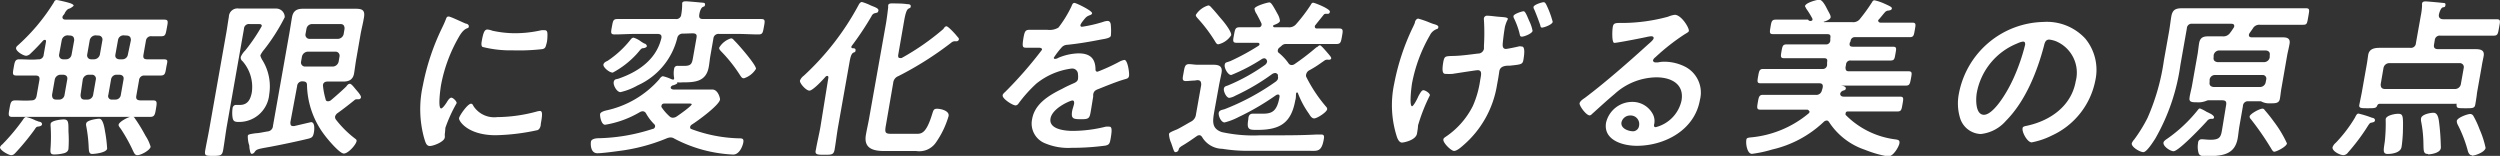 <svg xmlns="http://www.w3.org/2000/svg" viewBox="0 0 248.29 15.48"><rect x="0" y="0" width="248.29" height="15.48" fill="#333333" stroke="none"/><title>img-mv-sub-title</title><g style="fill:#fff;" id="レイヤー_2" data-name="レイヤー 2"><g id="レイヤー_2-2" data-name="レイヤー 2"><path d="M3.82,12.57c-.23,0-.28.15-.4.32A24.42,24.42,0,0,1,1.6,15.11c-.17.18-.27.3-.5.3S0,14.94,0,14.63a.63.63,0,0,1,.23-.29,20.23,20.23,0,0,0,2-2.38c.11-.16.21-.34.37-.34a4.22,4.22,0,0,1,.93.34l.36.13c.13,0,.31.1.28.27S3.89,12.55,3.82,12.57ZM14.25,5.42c-.05.3,0,.47.36.47.54,0,1.09,0,1.63,0s.37.22.27.82-.13.79-.56.79-1.07,0-1.61,0a.5.5,0,0,0-.53.47l-.27,1.53c-.06.33.06.45.38.47l1.27,0c.44,0,.4.22.3.83s-.15.81-.59.81l-1.92,0H3.17c-.65,0-1.29,0-1.94,0-.43,0-.4-.2-.29-.81s.14-.83.59-.83,1,.05,1.58,0c.33,0,.47-.15.53-.47l.27-1.53c.06-.34-.06-.47-.4-.47-.62,0-1.26,0-1.88,0-.43,0-.37-.22-.27-.79s.14-.82.55-.82c.64,0,1.25.07,1.87,0a.49.49,0,0,0,.56-.47l.23-1.29c0-.08,0-.17-.11-.17S4.37,4,4.31,4c-.4.44-.81.88-1.26,1.3a.69.69,0,0,1-.45.24c-.29,0-1.07-.47-1-.79,0-.12.2-.26.28-.34A19.38,19.38,0,0,0,5.37.2.27.27,0,0,1,5.62,0c.12,0,.91.19,1.09.24.53.14.61.26.6.32S7,.83,6.87.86,6.6,1,6.43,1.3c0,.07-.1.16-.16.24a.51.51,0,0,0-.07.15c0,.19.12.24.27.26h7.84c.65,0,1.31,0,2,0,.43,0,.38.19.26.83s-.14.82-.55.82-.63,0-.94,0A.51.51,0,0,0,14.5,4ZM6.38,15.21a4,4,0,0,1-1,.13c-.42,0-.39-.22-.35-.78a16.58,16.58,0,0,0,0-2,1.24,1.24,0,0,1,0-.27c.06-.34,1.11-.43,1.28-.43.5,0,.49.27.49,1.2a12.35,12.35,0,0,1,0,1.73C6.77,15,6.62,15.14,6.38,15.21ZM6,7.42a.6.6,0,0,0-.56.47L5.17,9.42c0,.3.1.47.4.47h.29a.53.53,0,0,0,.55-.47l.27-1.53c.05-.29-.1-.44-.39-.47Zm.69-3.91A.6.6,0,0,0,6.13,4L5.87,5.42a.4.4,0,0,0,.4.47h.29a.55.55,0,0,0,.55-.47L7.37,4c0-.29-.1-.44-.39-.47Zm2.1,3.91a.61.61,0,0,0-.57.47L8,9.42c0,.3.1.47.39.47h.3a.56.56,0,0,0,.56-.47l.27-1.53a.39.39,0,0,0-.4-.47Zm.38,7.87c-.36,0-.34-.29-.37-.84a13.85,13.85,0,0,0-.24-1.95.49.49,0,0,1,0-.24c.06-.34,1.1-.47,1.3-.47s.42.25.57,1.25a12.89,12.89,0,0,1,.21,1.73C10.55,15.19,9.33,15.29,9.17,15.29ZM9.48,3.51A.61.61,0,0,0,8.91,4L8.66,5.42a.39.39,0,0,0,.4.47h.29a.61.61,0,0,0,.57-.47L10.17,4a.39.39,0,0,0-.4-.47Zm2.1,3.91a.55.55,0,0,0-.55.47l-.27,1.53a.35.35,0,0,0,.38.47h.31A.53.53,0,0,0,12,9.42l.27-1.53c.05-.29-.1-.44-.39-.47Zm.69-3.91a.55.55,0,0,0-.55.47l-.26,1.44c-.05.29.1.44.38.47h.31a.55.55,0,0,0,.55-.47L13,4c0-.29-.1-.44-.39-.47Zm1.37,11.9c-.24,0-.32-.22-.41-.39A16.21,16.21,0,0,0,12,12.8c-.07-.1-.24-.28-.22-.4,0-.29,1-.82,1.29-.82s.3.16.39.27c.37.53.7,1.09,1,1.65a3.86,3.86,0,0,1,.5,1.08C14.88,14.94,14,15.41,13.64,15.41Z"/><path d="M22.54,12.45c-.14.81-.24,1.64-.38,2.47-.1.54-.29.56-1,.56s-.87,0-.78-.54c.15-.83.33-1.66.47-2.49l1.65-9.33c.08-.48.15-1,.23-1.44a.85.85,0,0,1,1-.83h3.68a.85.85,0,0,1,.87.86,19.15,19.15,0,0,1-2.05,3.22,2.58,2.58,0,0,0-.37.56c0,.12.11.32.16.42a4.94,4.94,0,0,1,.72,3.44,3,3,0,0,1-3.08,2.76c-.4,0-.52-.12-.57-.48a3.16,3.16,0,0,1,0-.81c0-.18.11-.4.35-.4s.25,0,.4,0c.78,0,1.05-.59,1.17-1.25a3.87,3.87,0,0,0-.92-3.09.44.44,0,0,1-.18-.42,1.93,1.93,0,0,1,.44-.64A17.62,17.62,0,0,0,26,2.59c0-.2-.17-.2-.32-.2H24.8a.49.49,0,0,0-.57.47Zm6.3-.32c0,.2,0,.39.26.39l.12,0,1.67-.39c.39,0,.34.69.29,1-.08.44-.18.54-.51.63-1,.25-2.86.64-3.89.83-1.26.22-1.3.25-1.48.49a.38.38,0,0,1-.28.2c-.15,0-.18-.2-.25-.61,0-.1,0-.23-.06-.37a2.94,2.94,0,0,1-.1-.76c0-.19.12-.21.81-.31.28,0,.67-.1,1.18-.18a.57.57,0,0,0,.51-.55l1.63-9.21c.09-.52.16-1,.26-1.57s.4-.85,1.06-.85c.44,0,.9,0,1.37,0H34l1.37,0c.65,0,.89.19.78.85s-.22,1.05-.32,1.57l-.42,2.42c-.1.53-.15,1-.24,1.56s-.42.83-1.06.83c-.46,0-.92,0-1.37,0h-.22c-.2,0-.4.08-.44.32a.48.48,0,0,0,0,.12,7.17,7.17,0,0,0,.26,1.32c0,.12.1.2.24.2a.5.5,0,0,0,.28-.1c.54-.46,1-.86,1.53-1.37.09-.14.22-.27.34-.27s.25.13.45.37l.2.24c.13.15.5.56.47.74a.23.23,0,0,1-.24.19l-.19,0a.3.3,0,0,0-.22.09c-.56.45-1.08.86-1.67,1.28a.63.63,0,0,0-.25.34.42.42,0,0,0,.07.29,10.22,10.22,0,0,0,1.92,1.91c.09.07.17.12.14.26-.06.35-.83,1.22-1.26,1.22s-1.64-1.46-1.89-1.8a8.47,8.47,0,0,1-1.77-5c0-.27-.13-.36-.42-.37a.5.5,0,0,0-.56.47Zm1.72-7a.63.63,0,0,0-.57.48l-.09.52a.4.4,0,0,0,.4.48h2.77a.62.62,0,0,0,.56-.48l.09-.52a.4.4,0,0,0-.39-.48Zm3-1.27a.61.61,0,0,0,.57-.47l.09-.54c0-.29-.11-.46-.4-.46H31a.56.56,0,0,0-.56.46l-.1.54a.4.4,0,0,0,.4.47Z"/><path d="M46.27,2.35c.13,0,.32.12.29.29s-.09.12-.28.22-.41.31-.66.73A15.09,15.09,0,0,0,43.81,8.4c-.06.32-.35,2.37,0,2.37.16,0,.49-.49.59-.66s.27-.41.43-.41.55.36.52.55a14.49,14.49,0,0,0-1.12,2.45c0,.17-.05.56-.06.71a.74.74,0,0,1,0,.26c-.07.42-1.12.83-1.48.83s-.44-.38-.58-.83A10.84,10.84,0,0,1,42,8.47a23,23,0,0,1,1.86-5.61c.14-.29.27-.56.38-.84s.13-.38.32-.38S46,2.25,46.27,2.35Zm.7,8.1a2.46,2.46,0,0,0,2.41,1.18,15.31,15.31,0,0,0,3.88-.54,1.51,1.51,0,0,1,.37-.07c.27,0,.24.41.08,1.28,0,.2-.07.5-.31.62a21.24,21.24,0,0,1-4.17.51c-2.78,0-3.68-1.42-3.64-1.69s.86-1.44,1.19-1.44C46.88,10.3,46.93,10.38,47,10.45Zm1.93-7.4a10.59,10.59,0,0,0,2.2.25A11.86,11.86,0,0,0,53.78,3a2.69,2.69,0,0,1,.32,0c.24,0,.27.21.27.41s0,.61-.09.91-.09.5-.43.56A20.55,20.55,0,0,1,50.92,5a11.23,11.23,0,0,1-3-.34c-.17-.12-.09-.47-.06-.66.15-.81.28-1.07.55-1.07A1.91,1.91,0,0,1,48.9,3.05Z"/><path d="M67.85,3.34a.54.54,0,0,0-.59.45,7,7,0,0,1-3.93,4.69,6.26,6.26,0,0,1-1.71.67c-.36,0-.73-.68-.67-1s.28-.27.48-.34c2-.69,3.74-1.91,4.25-4,.07-.31-.06-.44-.39-.44H63.05c-.67,0-1.36.05-2,.05-.42,0-.39-.17-.28-.76s.13-.77.54-.77c.68,0,1.35,0,2,0h3.79a.49.49,0,0,0,.56-.45,5.73,5.73,0,0,0,.09-.92l0-.17c0-.2.21-.22.37-.22s1.17.09,1.46.12.47,0,.44.22-.11.15-.25.24-.27.39-.32.74.08.44.4.44h3.74c.67,0,1.36,0,2,0,.42,0,.39.17.28.77s-.13.76-.55.76c-.67,0-1.34-.05-2-.05h-1.9a.5.5,0,0,0-.57.47l-.3,1.71c-.06.34-.09.7-.15,1.05C70.15,8.13,69,8.18,67.77,8.18a2.2,2.2,0,0,1-.44,0s0,0-.06,0,0,0,0,.07-.3.2-.44.23-.07,0-.11.06a.19.19,0,0,0-.11.15c0,.13.13.18.25.2H69c.59,0,1.16,0,1.74,0s.79.88.77,1c-.1.58-2.25,2.14-2.81,2.49a.38.38,0,0,0-.16.22c0,.11,0,.17.13.22a14.45,14.45,0,0,0,4.79.92c.31,0,.42.08.36.42s-.38,1.19-1,1.19a13.83,13.83,0,0,1-5.84-1.58.71.71,0,0,0-.37-.12,1.12,1.12,0,0,0-.42.1A18.35,18.35,0,0,1,61.42,15c-.48.07-1.66.22-2.09.22-.69,0-.68-.9-.64-1.15s.4-.32.64-.34a18.45,18.45,0,0,0,5.5-.93c.11,0,.21-.1.23-.24a.25.25,0,0,0-.08-.22,4.81,4.81,0,0,1-.82-1.08.39.39,0,0,0-.33-.21.65.65,0,0,0-.29.09,9.94,9.94,0,0,1-3.44,1.25c-.39,0-.53-.86-.5-1.06s.4-.31.6-.36a9.73,9.73,0,0,0,5.28-3.1c.06-.1.22-.3.36-.3a4.34,4.34,0,0,1,.79.27,1,1,0,0,0,.22.07.11.11,0,0,0,.1-.09V7.72a2.36,2.36,0,0,1,0-.88.32.32,0,0,1,.36-.3c.12,0,.41,0,.7,0,.73,0,.73-.34.85-1l.31-1.76c.06-.32,0-.47-.4-.47Zm-4,1.45c-.14,0-.23.12-.43.36l-.21.24a8.93,8.93,0,0,1-2.35,1.82c-.38,0-1-.57-.93-.81s.32-.3.43-.37a9.83,9.83,0,0,0,2.19-2c.11-.14.21-.29.38-.29a2.53,2.53,0,0,1,.77.41l.28.17c.11,0,.28.15.26.28S63.92,4.79,63.85,4.79Zm3,6.9a.68.68,0,0,0,.38-.14c.26-.17,1.43-1,1.47-1.19,0-.06-.11-.08-.33-.08H66c-.14,0-.27.05-.3.2a.25.25,0,0,0,0,.16,4.69,4.69,0,0,0,.77.89A.48.48,0,0,0,66.88,11.69Zm7-3.92c-.18,0-.25-.17-.33-.27a14.64,14.64,0,0,0-1.9-2.4c-.09-.1-.22-.22-.19-.37a2.06,2.06,0,0,1,1.17-.92c.16,0,.24.12.38.27.34.32,2.16,2.41,2.1,2.76A2.18,2.18,0,0,1,73.9,7.77Z"/><path d="M82.27,7.72c0-.08,0-.18-.11-.18a.25.25,0,0,0-.17.08C81.74,7.91,80.73,9,80.39,9s-1-.75-.94-1a1.09,1.09,0,0,1,.38-.48,26.7,26.7,0,0,0,5.43-7c.07-.14.18-.32.35-.32a5.36,5.36,0,0,1,.87.34c.38.16.81.28.76.52s-.19.2-.3.24a.49.49,0,0,0-.38.3,30.2,30.2,0,0,1-2,3l0,.07a.1.1,0,0,0,.1.12c.14,0,.34,0,.31.22s-.09.14-.25.24-.26.4-.35.93l-1.14,6.43c-.13.75-.21,1.49-.34,2.24-.09.52-.3.52-1,.52s-1,0-.86-.5c.13-.75.32-1.51.45-2.26ZM94,2.61c.17,0,.87.76,1,.93s.26.24.23.39A.24.24,0,0,1,95,4.1l-.24,0a.61.61,0,0,0-.3.15,33,33,0,0,1-5.24,3.31.79.79,0,0,0-.51.67L88,12.35c-.15.81-.12.94.53.94h2.55c.5,0,.94-.15,1.49-1.93.13-.4.15-.56.5-.56s1.24.19,1.14.73a8.91,8.91,0,0,1-1.27,2.64A2,2,0,0,1,91,15H87.85c-1.16,0-2.09-.27-1.85-1.62.08-.47.2-1,.28-1.42L88,2.29c.09-.55.16-1.12.21-1.56a1,1,0,0,1,0-.17c0-.19.19-.22.35-.22.34,0,1.12,0,1.5.07.13,0,.42,0,.39.22s-.08.13-.25.25-.28.51-.39,1.1L89.2,5.49c0,.13,0,.27.17.27a.41.41,0,0,0,.18,0,24.53,24.53,0,0,0,4.14-2.88C93.77,2.74,93.88,2.61,94,2.61Z"/><path d="M108.46,1.32c0,.1-.15.17-.25.2-.29.11-.37.19-.67.58a1.58,1.58,0,0,0-.24.39c0,.12.06.17.16.17a13.8,13.8,0,0,0,2.08-.48,1.53,1.53,0,0,1,.45-.1c.29,0,.33.27.34.51a5.7,5.7,0,0,1,0,.92c0,.28-.62.35-1,.42-1.12.22-2.24.41-3.34.52a.77.77,0,0,0-.57.28,7.89,7.89,0,0,0-.76,1,.11.11,0,0,0,.12.12.68.68,0,0,0,.33-.11,5.51,5.51,0,0,1,2-.44c1.1,0,1.66.46,1.69,1.53,0,.15,0,.29.21.29a18.87,18.87,0,0,0,2.18-1,1.72,1.72,0,0,1,.48-.17c.33,0,.51,1.31.46,1.59s-.24.27-.58.38l-.26.08c-.73.25-1.45.54-2.17.83-.33.12-.49.22-.55.56l0,.22c-.09.52-.16,1-.26,1.56s-.2.67-.86.67-1,0-1-.47.17-.74.23-1.1c0-.15,0-.29-.18-.29s-2,.75-2.17,1.8S105.72,13,106.55,13a13.71,13.71,0,0,0,3.27-.42,2,2,0,0,1,.35,0c.22,0,.31.18.14,1.15-.09.51-.13.64-.52.73a24.34,24.34,0,0,1-3.34.22,5.93,5.93,0,0,1-2.64-.44,2.11,2.11,0,0,1-1.3-2.43c.27-1.52,1.68-2.35,3-3,.38-.21.78-.39,1.17-.56.19-.09.34-.19.38-.39a1.93,1.93,0,0,0,0-.48.57.57,0,0,0-.65-.57,7,7,0,0,0-3.48,1.49,13.46,13.46,0,0,0-1.79,2,.38.38,0,0,1-.27.17c-.31,0-1.35-.68-1.29-1,0-.14.18-.27.29-.38a40.43,40.43,0,0,0,3.62-4.15c0-.15-.1-.2-.35-.2s-.67,0-1.21,0c-.38,0-.43-.08-.28-1,.12-.67.21-.78.64-.78s.73,0,1.23,0h.5a1.71,1.71,0,0,0,1.1-.22A11.48,11.48,0,0,0,106.41.64c.07-.18.13-.35.3-.35S108.5,1.07,108.46,1.32Z"/><path d="M118.65,8c-.28,0-.61.05-.87.05-.42,0-.33-.27-.23-.83s.13-.85.54-.85c.26,0,.56.06.83.06h.54c.34,0,.69,0,1.05,0,.59,0,.92.17.81.8-.09.47-.2.93-.28,1.4L120.61,11c-.17,1-.32,1.76.74,2.12a14.63,14.63,0,0,0,3.78.32h1.24c1.46,0,2.91,0,4.38-.08l.48,0c.31,0,.29.22.24.49-.21,1.24-.66,1.13-1.31,1.13-2.09,0-4.17,0-6.25,0a16.14,16.14,0,0,1-2.51-.2,2.38,2.38,0,0,1-2-1.15c-.07-.1-.14-.2-.29-.2a.43.43,0,0,0-.24.08c-.51.36-1,.7-1.52,1-.12.09-.24.16-.28.31a.33.33,0,0,1-.31.29c-.17,0-.18-.16-.44-.9a2.48,2.48,0,0,1-.22-.88c0-.15.21-.24.77-.47.26-.11,1.1-.61,1.41-.78a.9.9,0,0,0,.5-.72l.52-2.93c0-.32-.07-.47-.4-.47ZM121,4.4c-.15,0-.23-.13-.3-.25a14.91,14.91,0,0,0-1.77-2.35c-.07-.09-.19-.19-.16-.33A2.19,2.19,0,0,1,120,.54c.15,0,.25.14.36.26.35.37.66.77,1,1.16s1,1.27.91,1.55A2.06,2.06,0,0,1,121,4.4Zm9.8.29c.08-.07.19-.19.3-.19s.58.56.83.85l.1.12c.05.07.2.22.18.34a.19.19,0,0,1-.2.12.34.34,0,0,1-.13,0,.25.25,0,0,0-.12,0,.43.43,0,0,0-.2.07c-.63.44-.88.63-1.56,1a.6.6,0,0,0-.27.36.41.41,0,0,0,0,.27,14.39,14.39,0,0,0,2,3,.29.29,0,0,1,.08.22c-.05.3-1,.91-1.29.91s-.45-.37-.56-.52a9,9,0,0,1-1.06-2s0-.05-.07-.05-.09,0-.11.12,0,.44-.08.66c-.41,2.3-1.58,2.93-3.77,2.93-.81,0-1.08,0-.89-1.07,0-.32.13-.54.45-.54.16,0,.63,0,1,0,.91,0,1.4-.24,1.65-1.68,0-.12,0-.22-.16-.22a.35.35,0,0,0-.2.07A25.17,25.17,0,0,1,123,11.63a6.27,6.27,0,0,1-1.38.53c-.35,0-.63-.66-.58-.95s.36-.29.59-.37a23.44,23.44,0,0,0,5.11-2.76c.08-.09.16-.15.18-.27a.31.31,0,0,0,0-.19s0-.12,0-.17-.12-.2-.28-.2a.67.67,0,0,0-.29.1A21.6,21.6,0,0,1,122.7,9.5a1.74,1.74,0,0,1-.61.22c-.29,0-.59-.64-.54-.91s.23-.24.49-.36a18.63,18.63,0,0,0,3.59-2,.54.54,0,0,0,.21-.3.34.34,0,0,0-.11-.29l0,0a.26.26,0,0,0-.18-.07.51.51,0,0,0-.22.07,17.89,17.89,0,0,1-3.05,1.59c-.34,0-.7-.7-.65-1s.17-.22.6-.4A22.62,22.62,0,0,0,125,4.54a.22.22,0,0,0,.09-.14c0-.1-.06-.13-.14-.15h-.26l-1.87,0c-.41,0-.38-.18-.27-.76s.13-.78.55-.78c.62,0,1.23,0,1.85,0H125a.27.27,0,0,0,.29-.21.39.39,0,0,0,0-.15c-.13-.3-.33-.66-.48-.95a1.21,1.21,0,0,1-.22-.54c.05-.27,1.3-.62,1.47-.62s.31.2.83,1.16a1.74,1.74,0,0,1,.23.66c0,.21-.43.36-.61.43a.11.11,0,0,0-.07.08c0,.1.06.14.15.14h1.36a.9.9,0,0,0,.8-.34A16.29,16.29,0,0,0,130.15.53c.07-.12.13-.26.27-.26s1.71.61,1.66.9-.27.18-.4.2a.25.25,0,0,0-.22.1c-.26.33-.53.65-.8,1a.25.25,0,0,0-.08.15c0,.16.08.21.2.21h.36c.62,0,1.25,0,1.87,0,.41,0,.37.22.27.78s-.13.76-.55.76c-.62,0-1.23,0-1.85,0h-3.13a.58.58,0,0,0-.46.17l-.2.17a.39.39,0,0,0-.18.27.26.26,0,0,0,.12.29,5.07,5.07,0,0,1,.93,1,.37.37,0,0,0,.31.19.5.5,0,0,0,.31-.1A24,24,0,0,0,130.75,4.69Z"/><path d="M142.33,2.37c.24.07.56.15.52.34s-.11.14-.19.19a1.21,1.21,0,0,0-.65.61,15.06,15.06,0,0,0-1.77,4.75c-.06.33-.3,2.29,0,2.29.14,0,.53-.74.63-1,.21-.37.33-.59.5-.59s.67.3.64.51a17.55,17.55,0,0,0-1.18,3c0,.26-.06.53-.1.8-.12.66-1.31.89-1.49.89s-.35-.15-.49-.52a10.24,10.24,0,0,1-.28-5.35,22.68,22.68,0,0,1,1.84-5.56,5.11,5.11,0,0,0,.21-.47c0-.15.14-.41.34-.41a9.33,9.33,0,0,1,1.22.43Zm6.47-.71c.57.05,1,.05.95.25a3.29,3.29,0,0,0-.29.77c-.09.52-.15,1-.21,1.57,0,.12-.1.61.31.61.14,0,1.05-.19,1.24-.24s.25,0,.34,0c.39,0,.21,1,.16,1.32-.08.46-.23.46-1.32.58-.4,0-1,0-1.08.59s-.14.88-.22,1.31a10,10,0,0,1-3.34,6c-.23.2-.64.57-.93.57s-1.11-.81-1.06-1.13c0-.15.16-.22.44-.42a8,8,0,0,0,2.49-2.92A9.57,9.57,0,0,0,147,8l.05-.29c.08-.42.1-.74-.3-.74-.15,0-2.18.32-2.52.37a5.79,5.79,0,0,1-.61,0c-.22,0-.48,0-.28-1.17.11-.59.21-.57.76-.61.89,0,1.78-.13,2.68-.24a.59.59,0,0,0,.6-.47c0-.08,0-.24,0-.32a21.37,21.37,0,0,0,0-2.52.81.81,0,0,1,0-.22.31.31,0,0,1,.33-.23C148.09,1.57,148.53,1.64,148.8,1.66Zm3.07.41a3.77,3.77,0,0,1,.34,1c-.05.27-.84.57-1.05.57s-.19-.1-.26-.38a7.68,7.68,0,0,0-.52-1.41.48.48,0,0,1-.07-.24c0-.22.85-.49,1-.49S151.57,1.35,151.87,2.07Zm1.7-1.61a9.23,9.23,0,0,1,.64,1.71c-.05.29-.89.57-1.05.57s-.15-.1-.19-.25c-.15-.44-.41-1.12-.59-1.54a.46.46,0,0,1-.08-.24c0-.24.85-.49,1-.49S153.5.34,153.57.46Z"/><path d="M167.73,3.07c0,.11-.23.22-.44.35a21.08,21.08,0,0,0-2.89,2.27.63.63,0,0,0-.23.29c0,.13.1.22.26.22l.22,0a3,3,0,0,1,.72-.07,4.61,4.61,0,0,1,2,.5,2.89,2.89,0,0,1,1.46,3.29c-.52,3-3.5,4.56-6.27,4.56-1.42,0-3.35-.58-3.05-2.31a2.67,2.67,0,0,1,2.57-2.05,2.29,2.29,0,0,1,2.07,1.21,1.49,1.49,0,0,1,.12,1.08c0,.12,0,.22.17.22A3.5,3.5,0,0,0,167,10c.29-1.64-1-2.32-2.5-2.32a6.27,6.27,0,0,0-4.15,1.66c-.78.65-1.52,1.34-2.26,2a.31.31,0,0,1-.21.12c-.36,0-1.07-1-1-1.22s.33-.39.51-.51c2-1.5,4.4-3.6,6.28-5.31.16-.14.53-.44.56-.61s-.12-.21-.26-.21a3.67,3.67,0,0,0-.42.07c-.43.1-2.95.59-3.22.59s-.21-1.27-.16-1.55.1-.43.61-.43h.41a17.46,17.46,0,0,0,4.47-.62,2.58,2.58,0,0,1,.68-.19C167,1.49,167.78,2.78,167.73,3.07Zm-5.83,8.4a.88.88,0,0,0-.86.67c-.11.61.67.9,1.18.9a.63.63,0,0,0,.57-.58A.85.85,0,0,0,161.9,11.47Z"/><path d="M183.71,4.25c-.05.27,0,.39.34.39h2c.65,0,1.29,0,1.95,0,.39,0,.34.18.25.69s-.1.68-.5.68c-.65,0-1.28,0-1.93,0h-2a.42.42,0,0,0-.48.41l-.05.25c0,.28.05.41.34.41h3.85c.69,0,1.37,0,2.06,0,.38,0,.35.17.25.71s-.14.71-.5.71c-.69,0-1.35,0-2,0h-4.56a0,0,0,0,0,0,0s0,0,0,0c.3,0,.62.1.59.29s-.21.18-.32.23a.83.83,0,0,0-.16.12.8.8,0,0,0-.08.16c0,.23.17.3.38.3h3.58l2,0c.38,0,.32.22.23.74s-.11.73-.49.73c-.68,0-1.35,0-2,0h-2.9c-.11,0-.24,0-.26.19a.26.26,0,0,0,0,.15,8.42,8.42,0,0,0,5,2.44c.27.05.39.1.34.4s-.59,1.29-1.12,1.29a11.62,11.62,0,0,1-2.29-.66,6.85,6.85,0,0,1-3.59-2.78c-.07-.08-.11-.13-.23-.13a.48.48,0,0,0-.3.15A11,11,0,0,1,176,14.85a12.13,12.13,0,0,1-2,.43c-.48,0-.63-1-.56-1.38,0-.17.12-.22.4-.25a10.44,10.44,0,0,0,5.79-2.39s.09-.1.09-.15-.1-.2-.23-.22h-2.67c-.68,0-1.36,0-2,0-.36,0-.33-.2-.24-.73s.14-.74.5-.74c.69,0,1.35,0,2,0h3.23a.56.56,0,0,0,.63-.44,2,2,0,0,0,.08-.27c.06-.32-.06-.44-.35-.44h-3.77c-.67,0-1.36,0-2.05,0-.36,0-.33-.18-.24-.69s.13-.73.49-.73c.69,0,1.37,0,2,0H181a.42.42,0,0,0,.46-.41l0-.25c.05-.29,0-.41-.32-.41h-1.95c-.63,0-1.29,0-2,0-.37,0-.35-.17-.26-.68s.13-.69.5-.69c.64,0,1.29,0,1.94,0h1.95a.41.41,0,0,0,.46-.39l0-.22c.05-.29,0-.41-.33-.41h-3.35c-.67,0-1.35,0-2,0-.38,0-.35-.17-.26-.71s.13-.73.51-.73c.69,0,1.35,0,2,0h1.22A.27.27,0,0,0,180,2a.26.26,0,0,0,0-.15,8.39,8.39,0,0,0-.62-1c0-.07-.12-.17-.11-.25.06-.34,1.21-.63,1.4-.63.35,0,.68.71.83,1s.34.57.31.76-.4.34-.59.4-.06.05-.06.07,0,0,.08,0h2.73a.83.83,0,0,0,.77-.34A17.34,17.34,0,0,0,185.91.24c.07-.12.12-.21.26-.21a5.05,5.05,0,0,1,1,.34c.57.26.75.34.72.49s-.22.17-.34.19a.47.47,0,0,0-.32.14c-.21.23-.39.47-.6.71-.05.05-.09.08-.1.15s.1.2.22.2h1.14c.68,0,1.36,0,2.05,0,.38,0,.32.22.23.73s-.11.71-.49.71c-.68,0-1.35,0-2,0h-3.41a.42.42,0,0,0-.48.41Z"/><path d="M207.1,3.83a4.88,4.88,0,0,1,1,4.16,7.62,7.62,0,0,1-4.32,5.47,7.64,7.64,0,0,1-2,.68c-.44,0-1-1.05-.9-1.42,0-.17.3-.2.47-.24,2.35-.52,4.38-2,4.8-4.4a3.38,3.38,0,0,0-2-4,2.88,2.88,0,0,0-.63-.15c-.39,0-.46.37-.53.66C202.35,7,201.21,10,199.22,12a3.83,3.83,0,0,1-2.5,1.31,2.23,2.23,0,0,1-2.06-1.61,5,5,0,0,1-.11-2.41,8.74,8.74,0,0,1,8.39-7.11A5.19,5.19,0,0,1,207.1,3.83Zm-6.77.49a6.57,6.57,0,0,0-4,4.88c-.11.62-.16,2.2.71,2.2s2.17-1.93,2.95-3.66a19.57,19.57,0,0,0,1.14-3.3c0-.17,0-.31-.23-.31A2.24,2.24,0,0,0,200.33,4.32Z"/><path d="M221.09,10.43c.06-.34-.05-.47-.4-.47h-1.42l-.28.1a2,2,0,0,1-.77.1c-.49,0-.85,0-.76-.47,0-.14.18-.87.22-1.07l.58-3.27c.06-.37.09-.73.15-1.08.1-.53.4-.66.88-.66s.87,0,1.31,0h.14a.8.8,0,0,0,.76-.37c.13-.15.22-.32.34-.48a.94.94,0,0,0,.06-.15c0-.2-.11-.24-.28-.25h-3.89a.47.47,0,0,0-.54.46l-.64,3.62a20.21,20.21,0,0,1-2.5,7.33c-.19.29-.84,1.34-1.18,1.34s-1.22-.52-1.15-.88a1.1,1.1,0,0,1,.23-.36,15,15,0,0,0,1.33-2.15A21.64,21.64,0,0,0,214.91,6l.51-2.86c.09-.51.14-1,.23-1.53.12-.66.45-.79,1.07-.79l1.61,0h8.72c.64,0,1.3,0,1.95,0,.41,0,.37.15.25.83s-.12.81-.52.81c-.65,0-1.3,0-1.95,0h-2.33a.73.73,0,0,0-.72.39l-.32.45a.64.64,0,0,0-.06.16c0,.18.09.23.25.25h1.84c.44,0,.88,0,1.31,0s.73.13.64.64-.16.73-.23,1.1l-.57,3.27c-.07.37-.1.75-.16,1.08-.08.48-.48.46-.94.46a1.68,1.68,0,0,1-.72-.1,2.35,2.35,0,0,1-.22-.1h-1.24a.48.48,0,0,0-.55.47l-.35,2c-.07.4-.1.79-.17,1.2-.29,1.63-1.5,1.78-3.17,1.78-.3,0-.6,0-.71-.29a2.23,2.23,0,0,1-.06-1c0-.21.12-.39.36-.39s.55.05.87.05c1.05,0,1.05-.36,1.2-1.26Zm-1.62.83c.11.05.45.24.42.41s-.21.13-.29.13a.53.53,0,0,0-.41.22c-.44.5-2.82,3-3.32,3-.32,0-1.06-.49-1-.85,0-.15.26-.32.38-.4a14.41,14.41,0,0,0,3-2.81c.07-.09.14-.19.24-.19a3.84,3.84,0,0,1,.7.36C219.3,11.16,219.4,11.23,219.47,11.26ZM220,7.45a.53.53,0,0,0-.55.46l0,.25c-.05.29.09.44.38.48h4.64a.57.57,0,0,0,.55-.48l.05-.25a.36.36,0,0,0-.39-.46Zm4.87-1.28a.57.57,0,0,0,.55-.48l0-.2c.05-.29-.09-.44-.38-.48h-4.64a.57.57,0,0,0-.55.48l0,.2c-.05.29.1.44.39.48Zm1,8.9c-.13,0-.25-.22-.32-.34a28.21,28.21,0,0,0-2-2.89.41.41,0,0,1-.13-.27c.05-.27,1-.78,1.28-.78a.23.23,0,0,1,.21.13q.5.57.93,1.17a11.32,11.32,0,0,1,1.29,2.15C227.11,14.55,226.1,15.07,225.86,15.07Z"/><path d="M235.54,12.18c-.19,0-.27.17-.55.61a20.24,20.24,0,0,1-1.79,2.35.61.61,0,0,1-.46.27c-.35,0-1.15-.41-1.08-.79a1,1,0,0,1,.31-.43,13.68,13.68,0,0,0,1.91-2.5c.12-.24.2-.41.36-.41a10.33,10.33,0,0,1,1.35.42c.13,0,.31.1.28.27S235.67,12.14,235.54,12.18Zm7.11-10.27h3.46c.62,0,1.22,0,1.84,0,.43,0,.36.2.25.81s-.12.82-.53.82c-.62,0-1.22,0-1.84,0h-3.46a.49.49,0,0,0-.56.46l-.07.41c-.06.32.06.47.4.47h2.13l1.45,0c.48,0,1.06,0,.95.67-.06.33-.14.66-.19,1L246,9.26c0,.16-.16,1.12-.17,1.14-.06.37-.32.35-1,.35s-.84,0-.85-.27,0-.17-.16-.17h-7.49a.26.26,0,0,0-.24.19c-.1.25-.29.25-.94.25s-.9,0-.83-.35c0,0,.2-1,.23-1.14l.5-2.82c.06-.33.1-.65.15-1,.12-.64.69-.69,1.19-.69l1.44,0h1.55a.49.49,0,0,0,.56-.47l.49-2.75a5.92,5.92,0,0,0,.12-1,.38.38,0,0,1,0-.15c0-.2.18-.24.35-.24s1.36.11,1.63.14.37,0,.34.24-.17.17-.3.23-.27.36-.34.66S242.32,1.91,242.65,1.91Zm1.19,6.93a.59.59,0,0,0,.56-.47l.29-1.63a.39.39,0,0,0-.4-.47h-7a.59.59,0,0,0-.57.47l-.28,1.63c0,.3.09.44.39.47Zm-6.7,6.45c-.53,0-.41-.39-.29-1.25a16.73,16.73,0,0,0,.09-2,1.77,1.77,0,0,1,0-.22c.06-.37.93-.52,1.22-.52.5,0,.52.18.49,1.64,0,.39-.07,1.29-.14,1.66C238.42,15.16,237.59,15.29,237.14,15.29Zm4,0c-.5,0-.43-.34-.46-1.26a11.89,11.89,0,0,0-.23-2,.88.88,0,0,1,0-.28c.07-.4.93-.55,1.23-.55s.48.25.56.94a22.42,22.42,0,0,1,.17,2.32,1.17,1.17,0,0,1,0,.26C242.34,15.19,241.47,15.33,241.15,15.33Zm4.36.13c-.26,0-.37-.29-.42-.49a12.66,12.66,0,0,0-1-2.57A.76.76,0,0,1,244,12c.06-.32,1.06-.68,1.34-.68a.38.38,0,0,1,.31.2,8.86,8.86,0,0,1,.61,1.32,9.23,9.23,0,0,1,.6,1.85C246.79,15.12,245.8,15.46,245.51,15.46Z"/></g></g></svg>